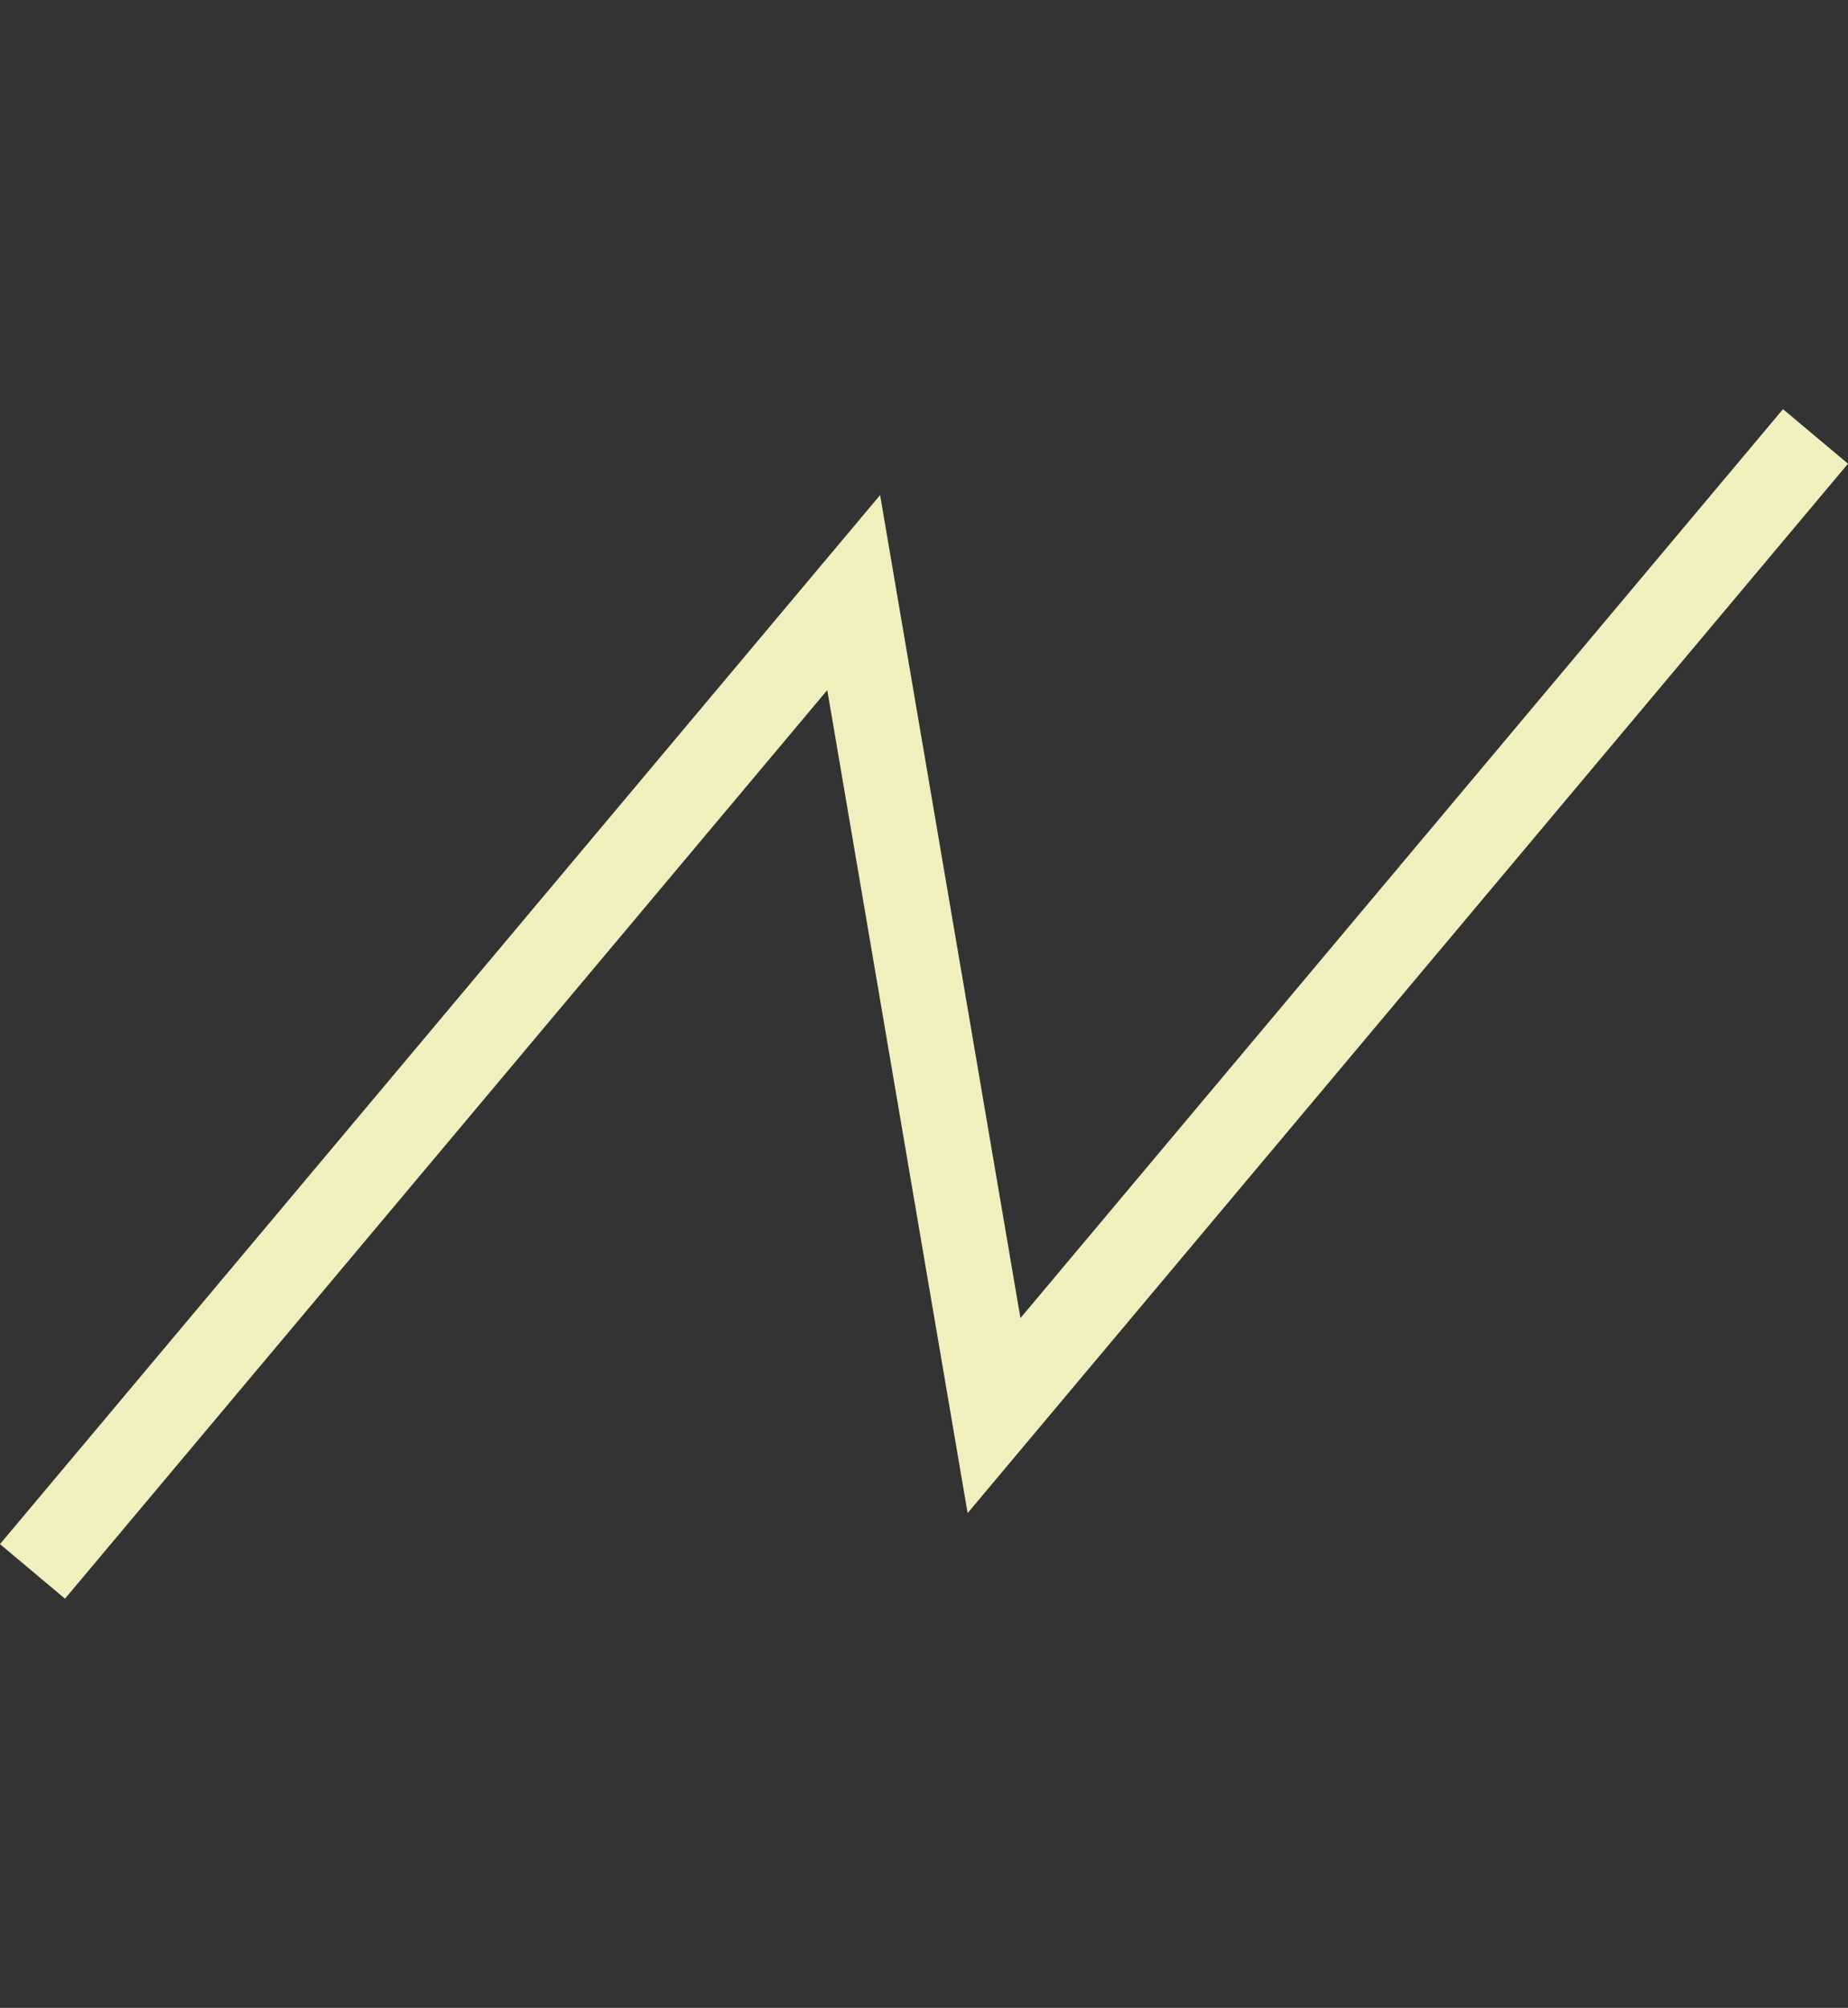 <svg xmlns="http://www.w3.org/2000/svg" width="522.662" height="567.774" viewBox="0 0 522.662 567.774"><rect x="0" y="0" width="522.662" height="567.774" fill="#333333" stroke="none"/><g transform="translate(9.193 444.359) rotate(-50)"><path d="M0,0H361.321L208.556,180H570" transform="translate(0 0)" fill="none" stroke="#f1efbe" stroke-miterlimit="10" stroke-width="24"/></g></svg>